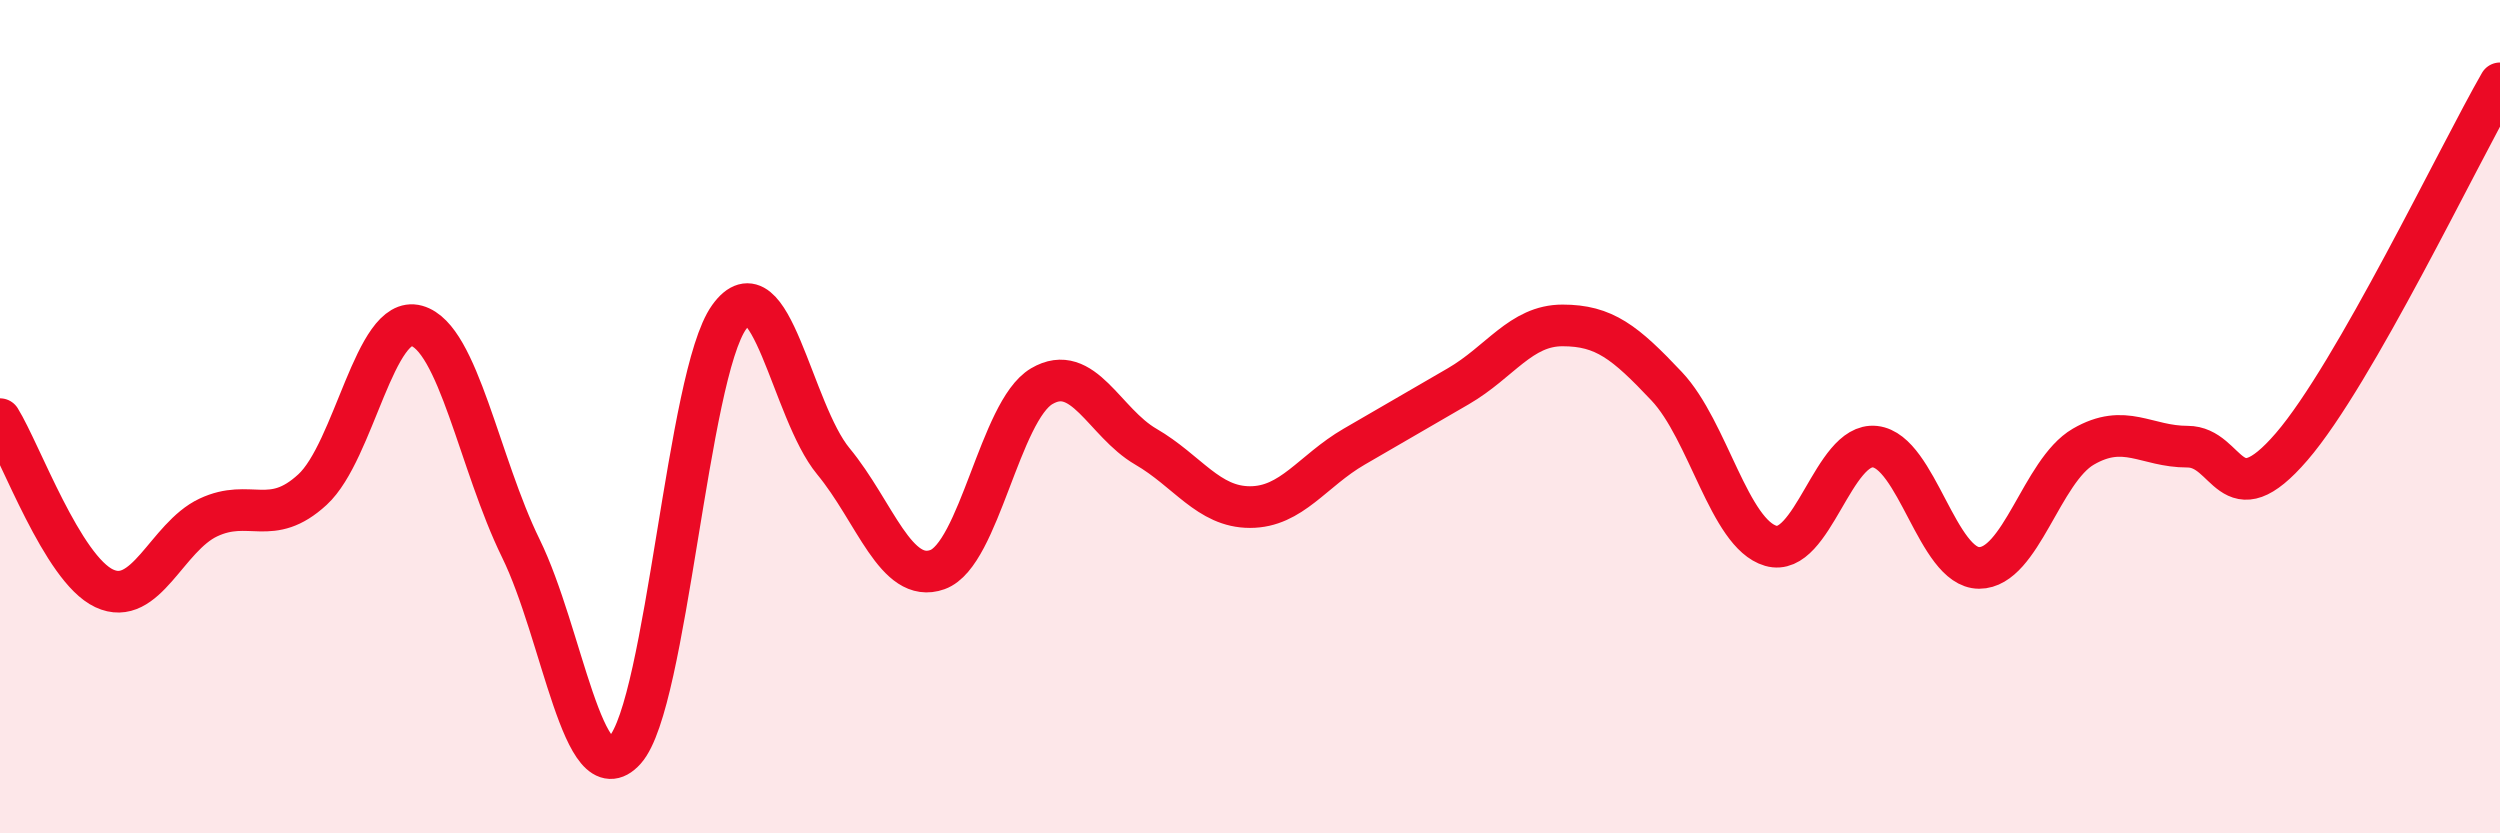 
    <svg width="60" height="20" viewBox="0 0 60 20" xmlns="http://www.w3.org/2000/svg">
      <path
        d="M 0,10.06 C 0.5,10.87 1.5,13.65 2.5,14.12 C 3.5,14.59 4,12.89 5,12.42 C 6,11.95 6.5,12.67 7.5,11.75 C 8.5,10.83 9,7.54 10,7.82 C 11,8.1 11.5,11.12 12.5,13.16 C 13.5,15.2 14,19.11 15,18 C 16,16.89 16.5,9 17.5,7.61 C 18.5,6.22 19,9.86 20,11.07 C 21,12.28 21.5,14.03 22.5,13.67 C 23.5,13.31 24,9.86 25,9.27 C 26,8.68 26.5,10.14 27.5,10.72 C 28.5,11.3 29,12.17 30,12.17 C 31,12.17 31.5,11.3 32.5,10.72 C 33.5,10.14 34,9.85 35,9.27 C 36,8.69 36.5,7.81 37.5,7.81 C 38.5,7.81 39,8.21 40,9.27 C 41,10.33 41.5,12.81 42.5,13.1 C 43.5,13.39 44,10.61 45,10.72 C 46,10.83 46.5,13.63 47.5,13.63 C 48.5,13.63 49,11.3 50,10.72 C 51,10.14 51.5,10.72 52.5,10.72 C 53.5,10.72 53.5,12.46 55,10.72 C 56.5,8.98 59,3.74 60,2L60 20L0 20Z"
        fill="#EB0A25"
        opacity="0.1"
        stroke-linecap="round"
        stroke-linejoin="round"
      />
      <path
        d="M 0,10.06 C 0.5,10.87 1.5,13.65 2.5,14.12 C 3.5,14.59 4,12.89 5,12.42 C 6,11.95 6.5,12.67 7.5,11.75 C 8.5,10.83 9,7.54 10,7.82 C 11,8.1 11.5,11.12 12.5,13.16 C 13.5,15.2 14,19.11 15,18 C 16,16.89 16.5,9 17.5,7.61 C 18.5,6.22 19,9.86 20,11.07 C 21,12.28 21.5,14.03 22.5,13.67 C 23.5,13.31 24,9.86 25,9.27 C 26,8.68 26.5,10.14 27.5,10.72 C 28.5,11.3 29,12.17 30,12.17 C 31,12.17 31.5,11.3 32.5,10.72 C 33.5,10.14 34,9.85 35,9.27 C 36,8.69 36.5,7.81 37.5,7.81 C 38.5,7.81 39,8.21 40,9.27 C 41,10.33 41.5,12.81 42.5,13.1 C 43.5,13.39 44,10.61 45,10.72 C 46,10.83 46.5,13.63 47.5,13.63 C 48.5,13.63 49,11.3 50,10.72 C 51,10.14 51.5,10.72 52.5,10.72 C 53.5,10.72 53.5,12.46 55,10.72 C 56.5,8.98 59,3.74 60,2"
        stroke="#EB0A25"
        stroke-width="1"
        fill="none"
        stroke-linecap="round"
        stroke-linejoin="round"
      />
    </svg>
  